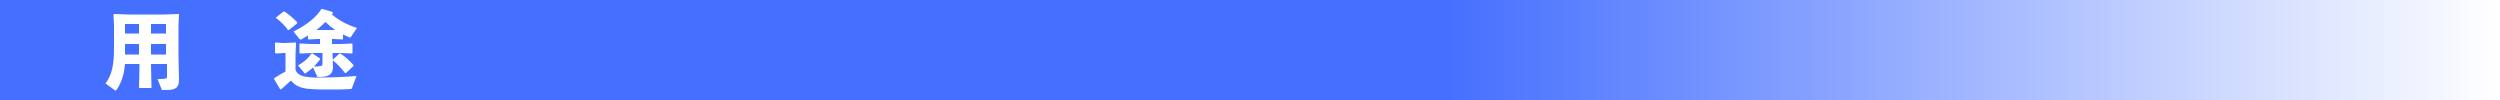 <?xml version="1.0" encoding="utf-8"?>
<!-- Generator: Adobe Illustrator 25.0.1, SVG Export Plug-In . SVG Version: 6.00 Build 0)  -->
<svg version="1.1" id="レイヤー_1" xmlns="http://www.w3.org/2000/svg" xmlns:xlink="http://www.w3.org/1999/xlink" x="0px"
	 y="0px" viewBox="0 0 500 20" style="enable-background:new 0 0 500 20;" xml:space="preserve">
<rect x="0" y="0" width="500" height="20" fill="#333333" stroke="none"/>
<style type="text/css">
	.st0{fill:url(#SVGID_1_);}
	.st1{fill:#FFFFFF;}
</style>
<linearGradient id="SVGID_1_" gradientUnits="userSpaceOnUse" x1="0" y1="10" x2="500" y2="10">
	<stop  offset="0.579" style="stop-color:#456FFF"/>
	<stop  offset="1" style="stop-color:#FFFFFF"/>
</linearGradient>
<rect class="st0" width="500" height="20"/>
<g>
	<path class="st1" d="M33.2,12.8h-3l0.1,4.8h-2.5l0.1-4.8h-2.9c-0.2,2.2-0.7,3.7-1.7,5.2c-0.1,0.1-0.2,0.1-0.2,0.1
		c-0.1,0-0.1,0-0.2-0.1l-1.8-1.3c1.4-1.9,1.7-4,1.7-7.2V5.1l-0.1-2.2l0.1-0.1l2.9,0.1h7.1l2.9-0.1l0.1,0.1l-0.1,2.2v6l0.1,4.8
		c0,1.5-0.5,2.1-2.5,2.1h-0.6c-0.3,0-0.4,0-0.4-0.2l-0.8-2c0.5,0,1.2,0,1.6-0.1c0.3,0,0.3-0.1,0.3-0.5V12.8z M27.8,10.8V8.8H25v0.9
		c0,0.4,0,0.8,0,1.2H27.8z M25,6.7h2.8V4.8H25V6.7z M30.2,4.8v1.9h3V4.8H30.2z M30.2,8.8v2.1h3V8.8H30.2z"/>
	<path class="st1" d="M70.4,17.6c-0.1,0.2-0.1,0.2-0.3,0.2c-1.4,0.1-2.8,0.1-4.1,0.1c-1.5,0-2.9,0-3.9-0.1c-1.5-0.1-2.9-0.4-3.9-1.7
		c-0.6,0.5-1.3,1.2-2,1.8l-0.2-0.1l-1.2-2l0.1-0.2c0.8-0.5,1.4-0.9,2.2-1.3v-3.7h-0.3l-1.5,0.1L55,10.6V8.6l0.1-0.1l1.5,0.1h0.3
		l2.2-0.1l0.1,0.1l-0.1,2.5v2.9c0.5,1.2,1.8,1.4,3.6,1.5c0.4,0,0.9,0,1.4,0c2.1,0,4.8-0.1,7.2-0.3L70.4,17.6z M59.4,4.7l-1.6,1.3
		h-0.2c-0.7-0.9-1.3-1.6-2.4-2.4l0-0.1l1.5-1.2l0.2,0c0.9,0.6,1.6,1.2,2.5,2.1L59.4,4.7z M64,8.8v-1h-0.5l-1.8,0.1l-0.1-0.1V7.1
		c-0.4,0.2-0.8,0.5-1.2,0.7c-0.1,0.1-0.2,0.1-0.3,0.1c-0.1,0-0.2-0.1-0.2-0.1l-1.2-1.5c2.6-1.3,4.5-2.8,5.6-4.5l0.2,0l2,0.6l0.1,0.2
		c-0.1,0.1-0.2,0.2-0.2,0.3c1.4,1.2,2.9,2,5,2.7l-1.1,1.6c-0.1,0.2-0.2,0.3-0.3,0.3c-0.1,0-0.2,0-0.3-0.1c-0.4-0.2-0.7-0.3-1.1-0.5
		v0.9l-0.1,0.1l-1.8-0.1h-0.3v1h1.8l2.2-0.1l0.1,0.1v1.8l-0.1,0.1l-2.2-0.1h-1.7l0.1,2.7c0,1.5-0.7,2.1-2.8,2.1
		c-0.3,0-0.4,0-0.4-0.2l-0.8-1.7c-0.4,0.4-0.9,0.7-1.4,1.1c-0.1,0.1-0.2,0.1-0.2,0.1c-0.1,0-0.2-0.1-0.2-0.2l-1.2-1.4
		c1.2-0.7,2-1.4,2.7-2.4l0.2,0l1.5,1l0,0.2c-0.4,0.5-0.8,1-1.2,1.4c0.5,0,0.9,0,1.2-0.1c0.4,0,0.5-0.1,0.5-0.5v-2.1h-1.8L60,10.7
		l-0.1-0.1V8.8L60,8.7l2.2,0.1H64z M66.6,6L67,6c-0.7-0.5-1.3-1-1.9-1.6C64.5,5,63.9,5.5,63.3,6H66.6z M66.6,11.9l1.3-1.2l0.2,0
		c1,0.7,1.7,1.3,2.6,2.3v0.2l-1.5,1.4l-0.2,0c-0.8-1-1.6-1.9-2.5-2.6L66.6,11.9z"/>
</g>
</svg>
